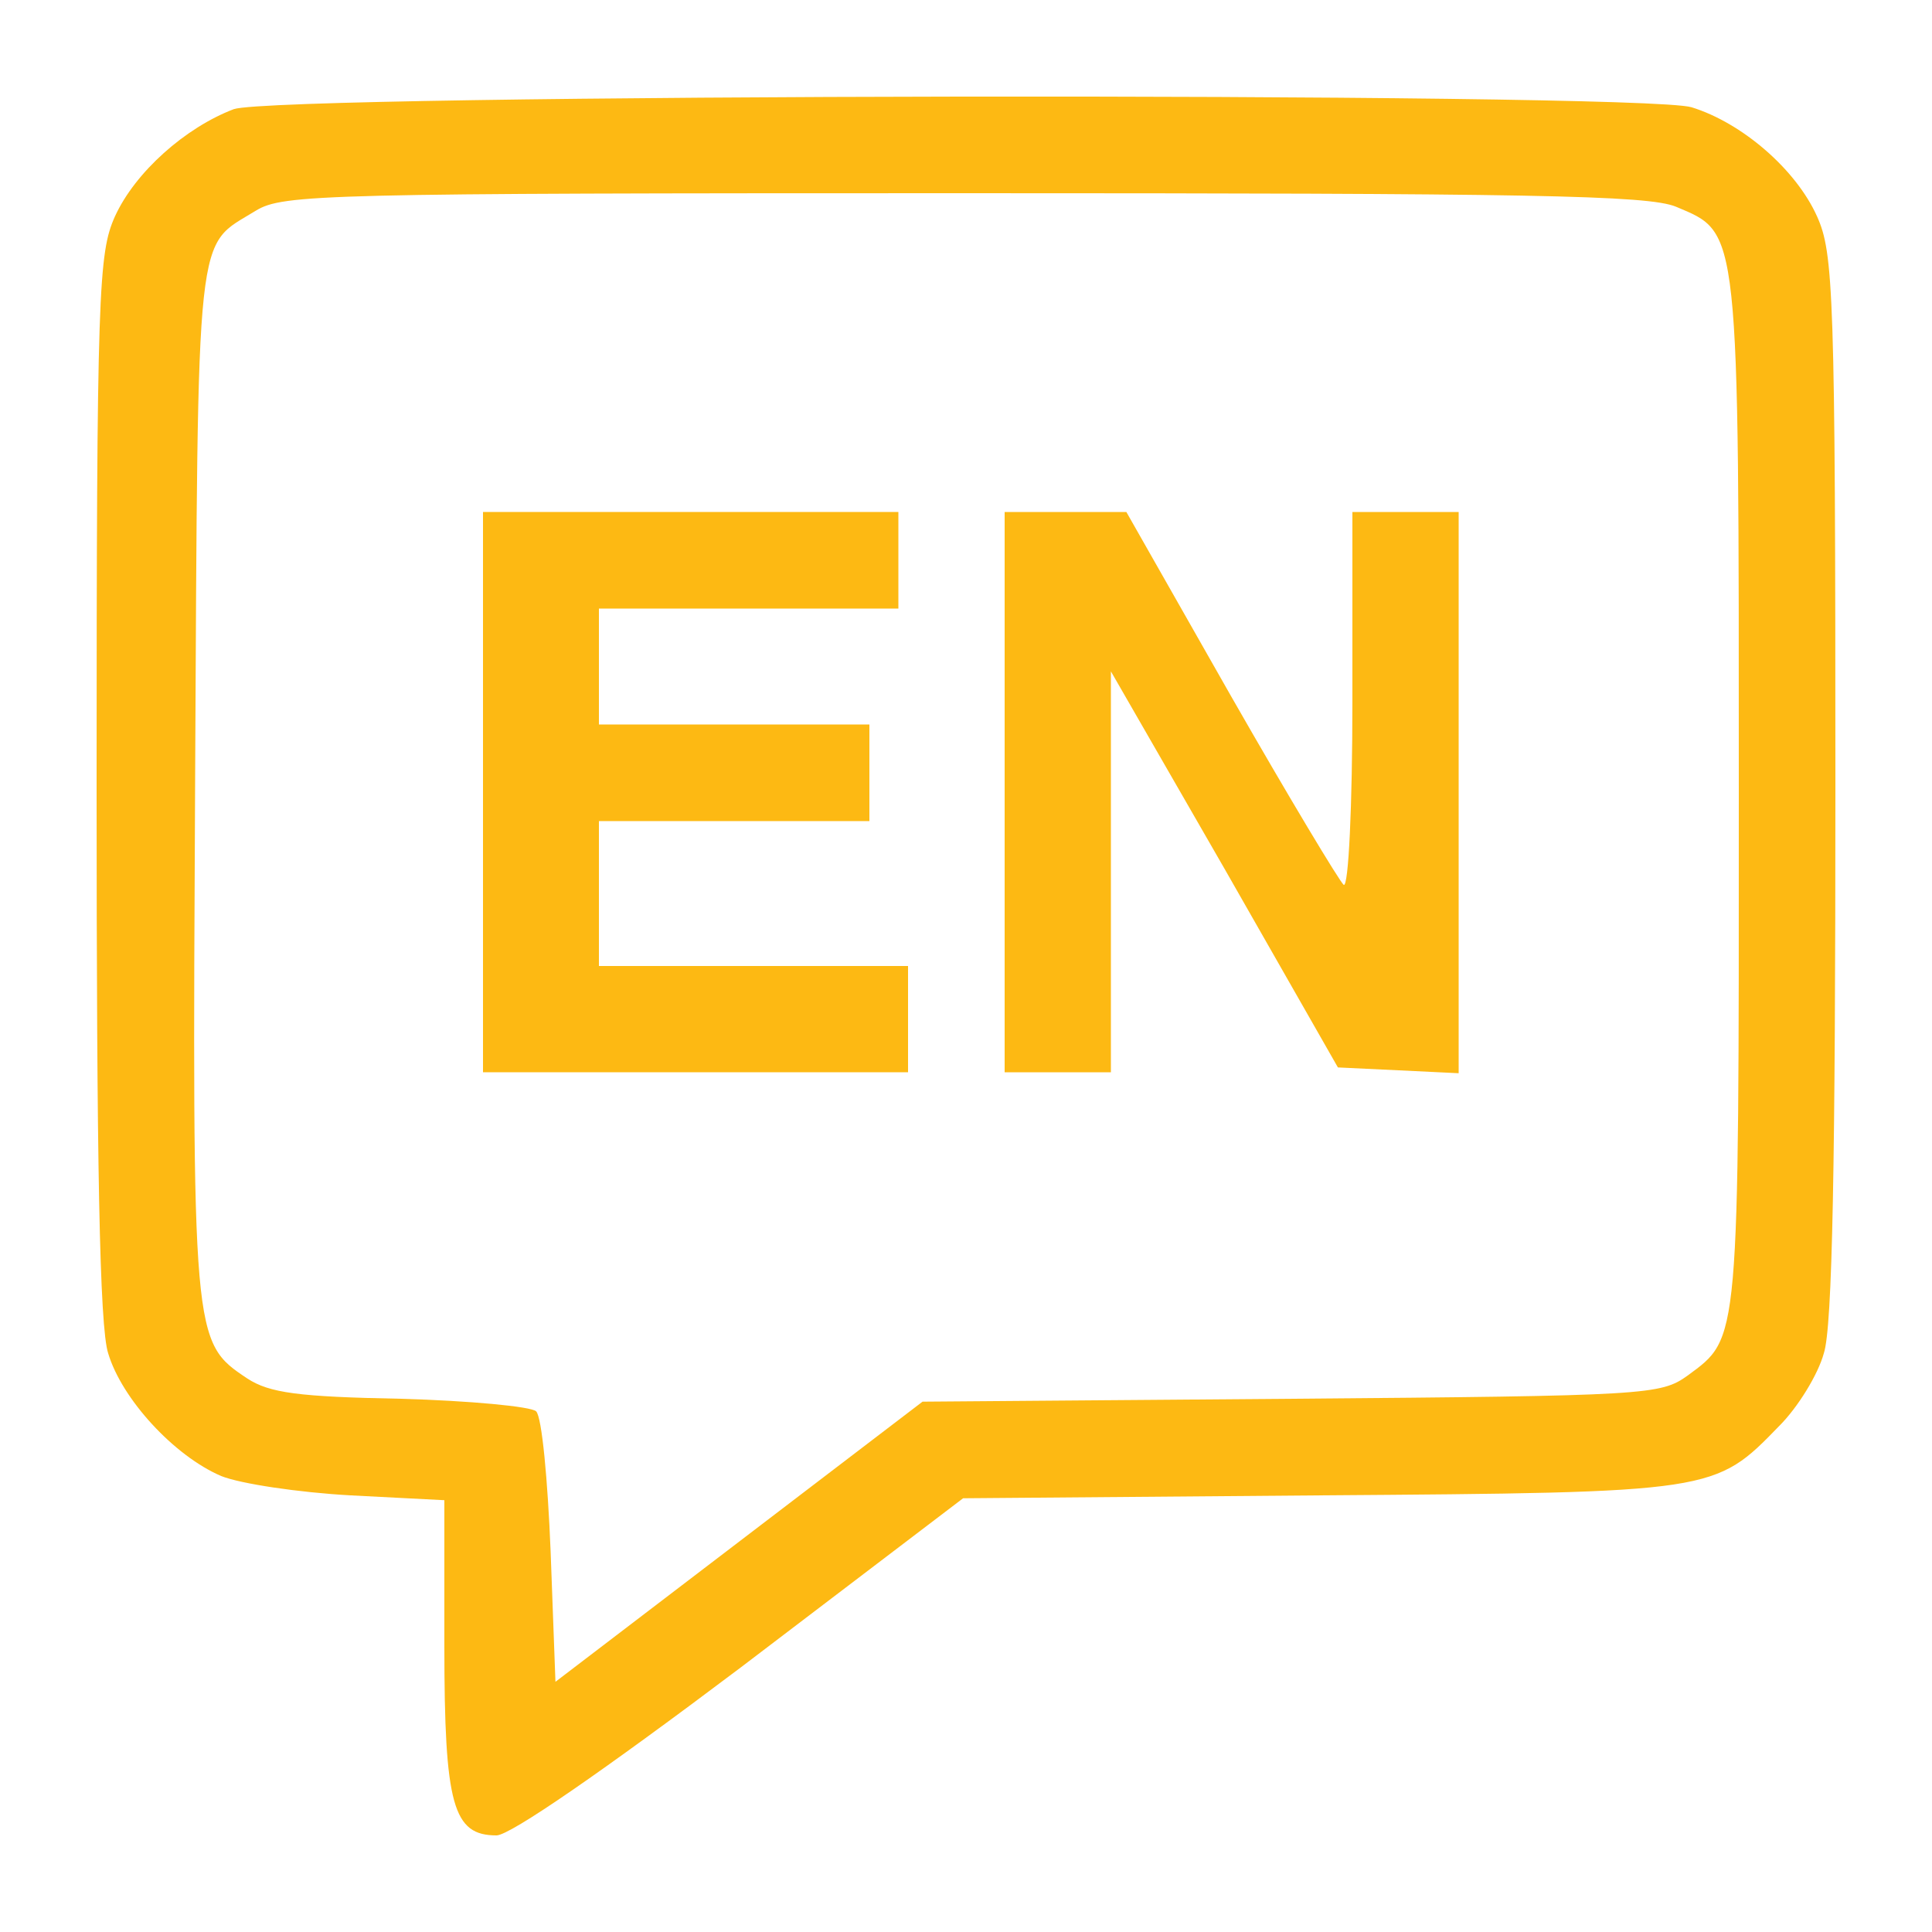 <?xml version="1.0" standalone="no"?>
<!DOCTYPE svg PUBLIC "-//W3C//DTD SVG 20010904//EN"
 "http://www.w3.org/TR/2001/REC-SVG-20010904/DTD/svg10.dtd">
<svg version="1.0" xmlns="http://www.w3.org/2000/svg"
 viewBox="0 0 200 200"
 preserveAspectRatio="xMidYMid meet">

<g transform="translate(0,200) scale(0.1,-0.1)"
fill="#FDB913" stroke="none">
<path d="M242 1887 c-50 -19 -102 -65 -123 -111 -17 -38 -19 -75 -19 -590 0
-389 3 -560 12 -587 14 -47 68 -106 117 -127 20 -8 80 -17 134 -20 l97 -5 0
-151 c0 -165 9 -196 54 -196 14 0 111 67 253 174 l230 175 369 3 c410 3 409 3
476 72 19 19 40 53 46 75 9 27 12 198 12 587 0 512 -2 552 -19 590 -22 49 -78
97 -130 113 -55 16 -1463 14 -1509 -2z m1493 -101 c66 -28 65 -16 65 -608 0
-573 1 -562 -53 -602 -28 -20 -41 -21 -410 -24 l-382 -3 -190 -145 -190 -145
-5 135 c-3 74 -9 139 -15 145 -5 5 -69 11 -140 13 -106 2 -136 6 -159 21 -57
38 -57 39 -54 621 3 583 0 549 63 588 28 17 69 18 733 18 585 0 708 -2 737
-14z"/>
<path d="M500 1180 l0 -290 220 0 220 0 0 55 0 55 -160 0 -160 0 0 75 0 75
140 0 140 0 0 50 0 50 -140 0 -140 0 0 60 0 60 155 0 155 0 0 50 0 50 -215 0
-215 0 0 -290z"/>
<path d="M1040 1180 l0 -290 55 0 55 0 0 207 0 208 118 -205 117 -205 63 -3
62 -3 0 291 0 290 -55 0 -55 0 0 -196 c0 -108 -4 -193 -9 -190 -4 3 -57 91
-117 196 l-108 190 -63 0 -63 0 0 -290z"/>
</g>
</svg>
